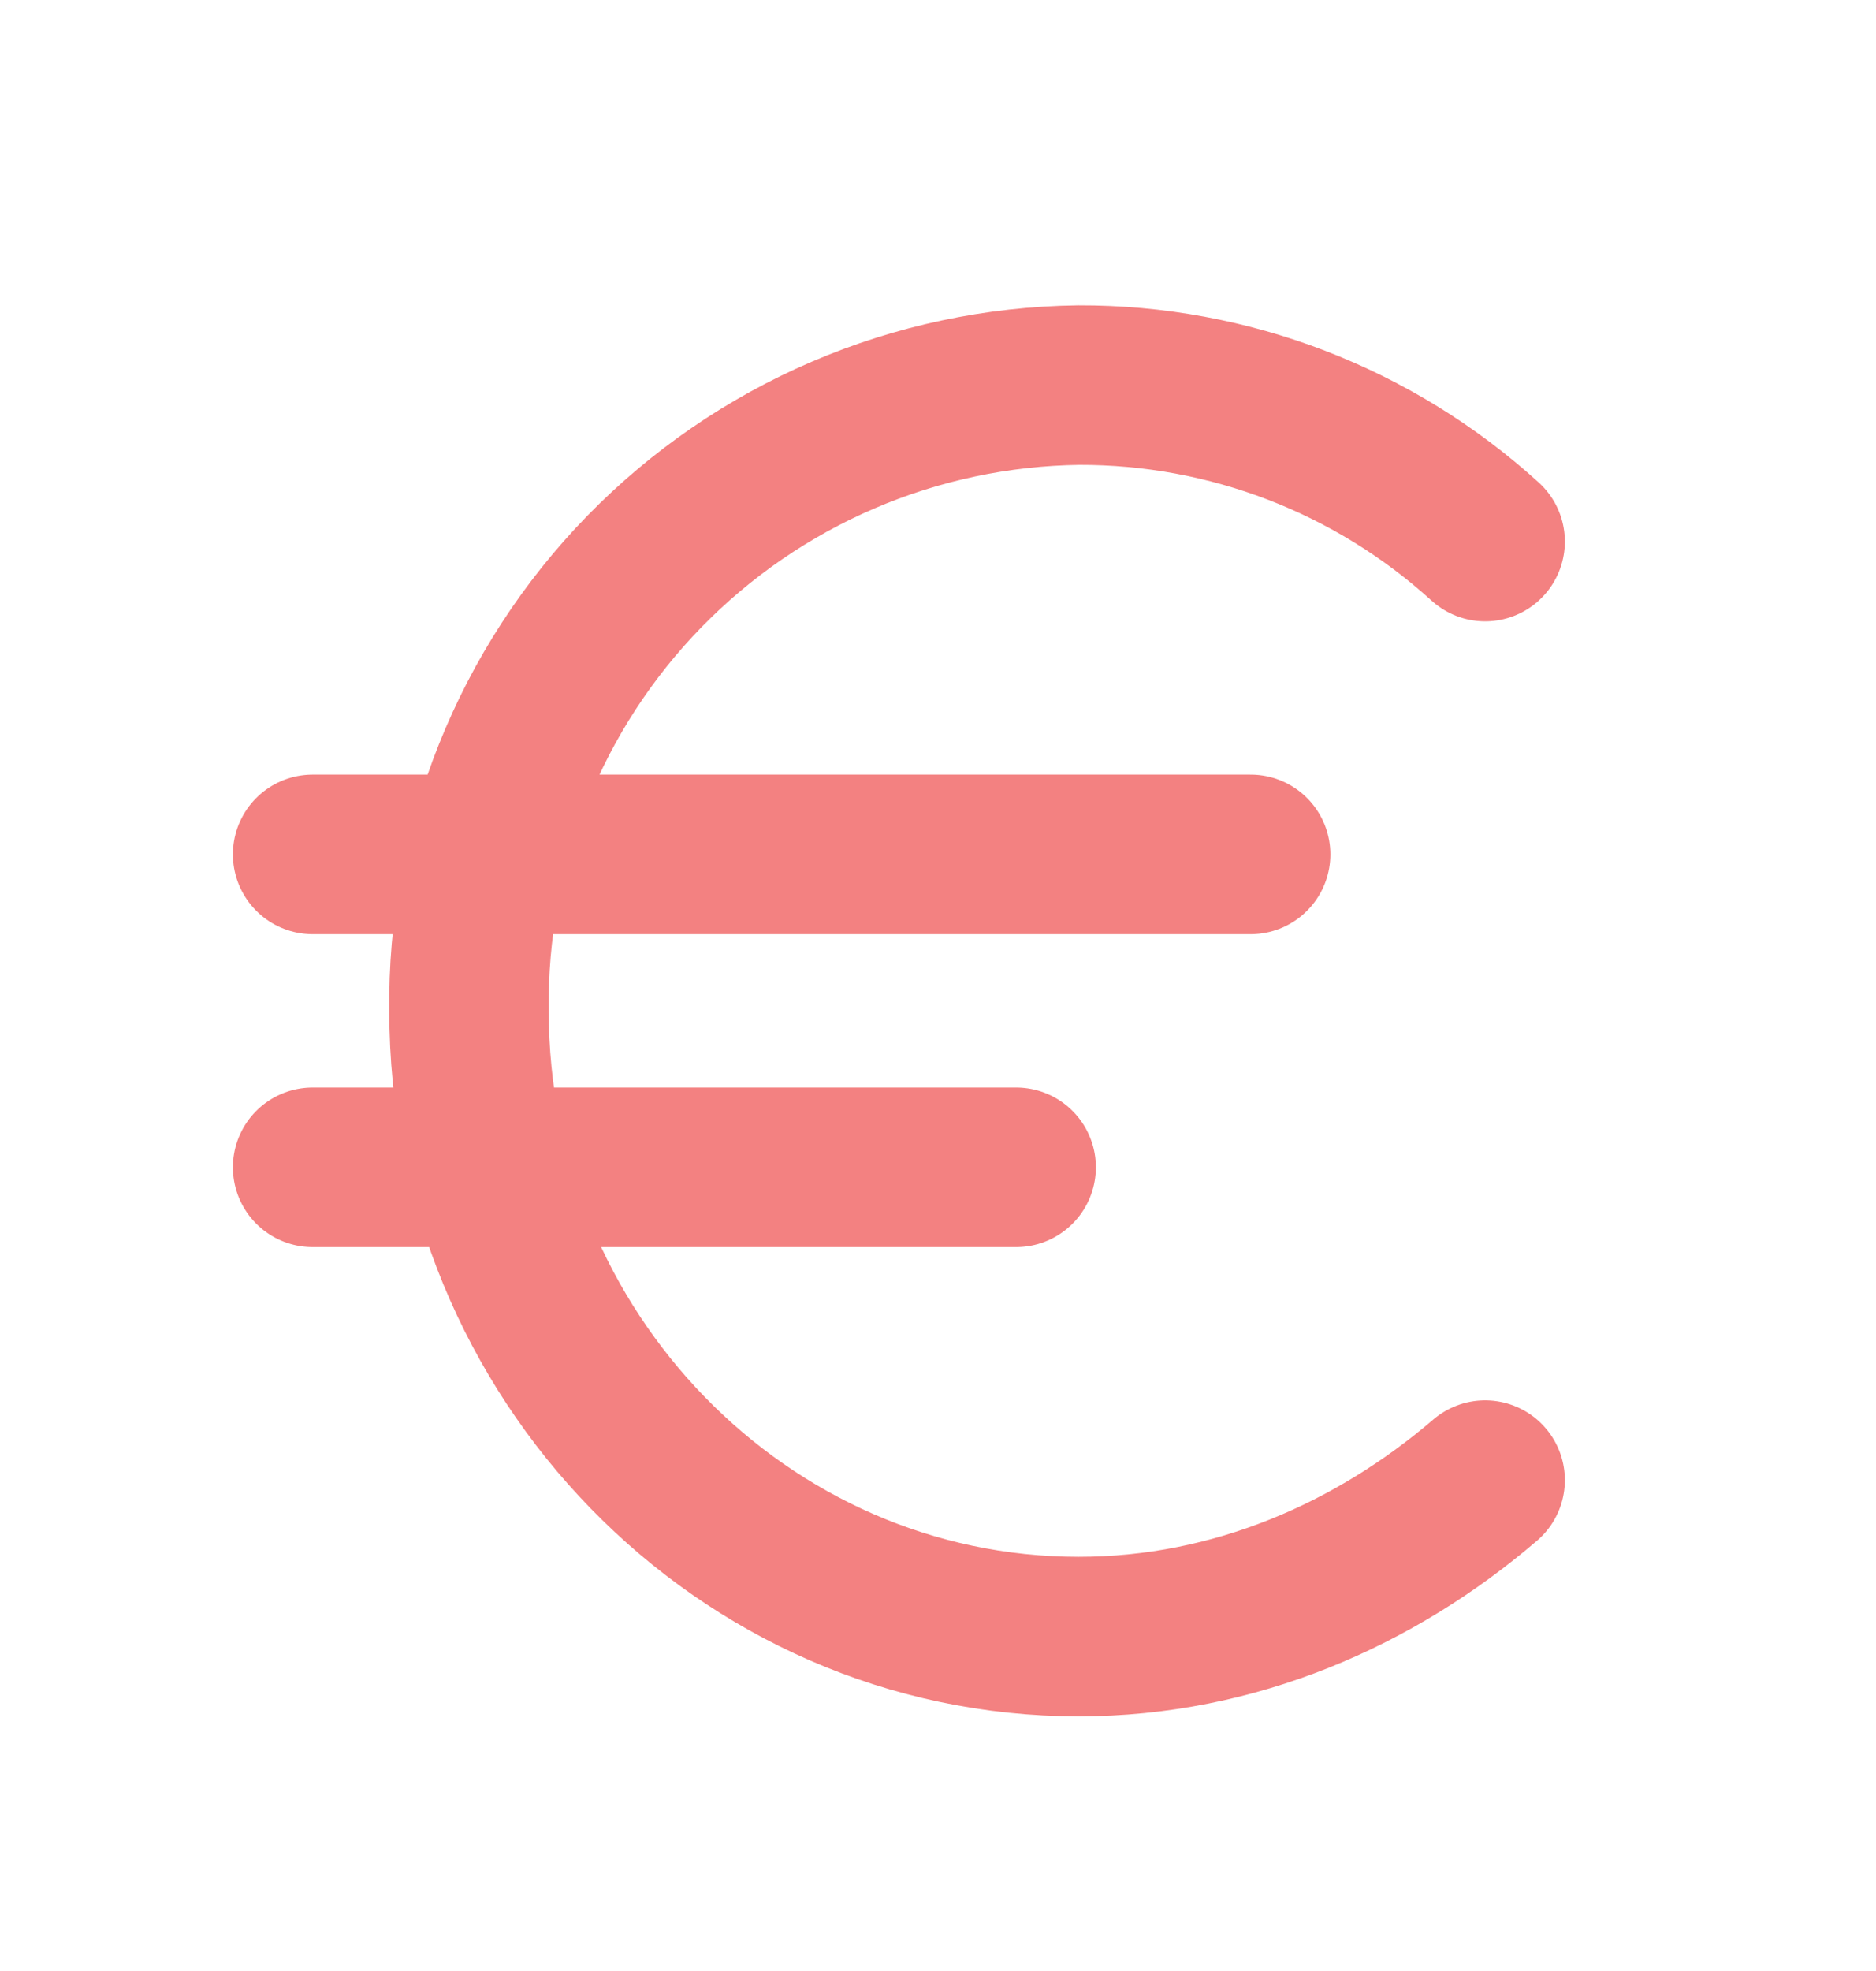<svg width="20" height="21" viewBox="0 0 20 21" fill="none" xmlns="http://www.w3.org/2000/svg">
<g id="Icon">
<path id="Vector" d="M3.333 9.103H13.333M3.333 12.437H10.833M15.833 5.77C14.647 4.693 13.102 4.098 11.5 4.103C10.635 4.114 9.781 4.295 8.987 4.636C8.192 4.977 7.473 5.471 6.869 6.09C6.265 6.709 5.79 7.441 5.469 8.244C5.148 9.047 4.989 9.905 5 10.77C5 14.437 7.916 17.437 11.5 17.437C13.166 17.437 14.666 16.77 15.833 15.77" stroke="#F38181" stroke-width="1.7" stroke-linecap="round" stroke-linejoin="round"/>
</g>
</svg>
